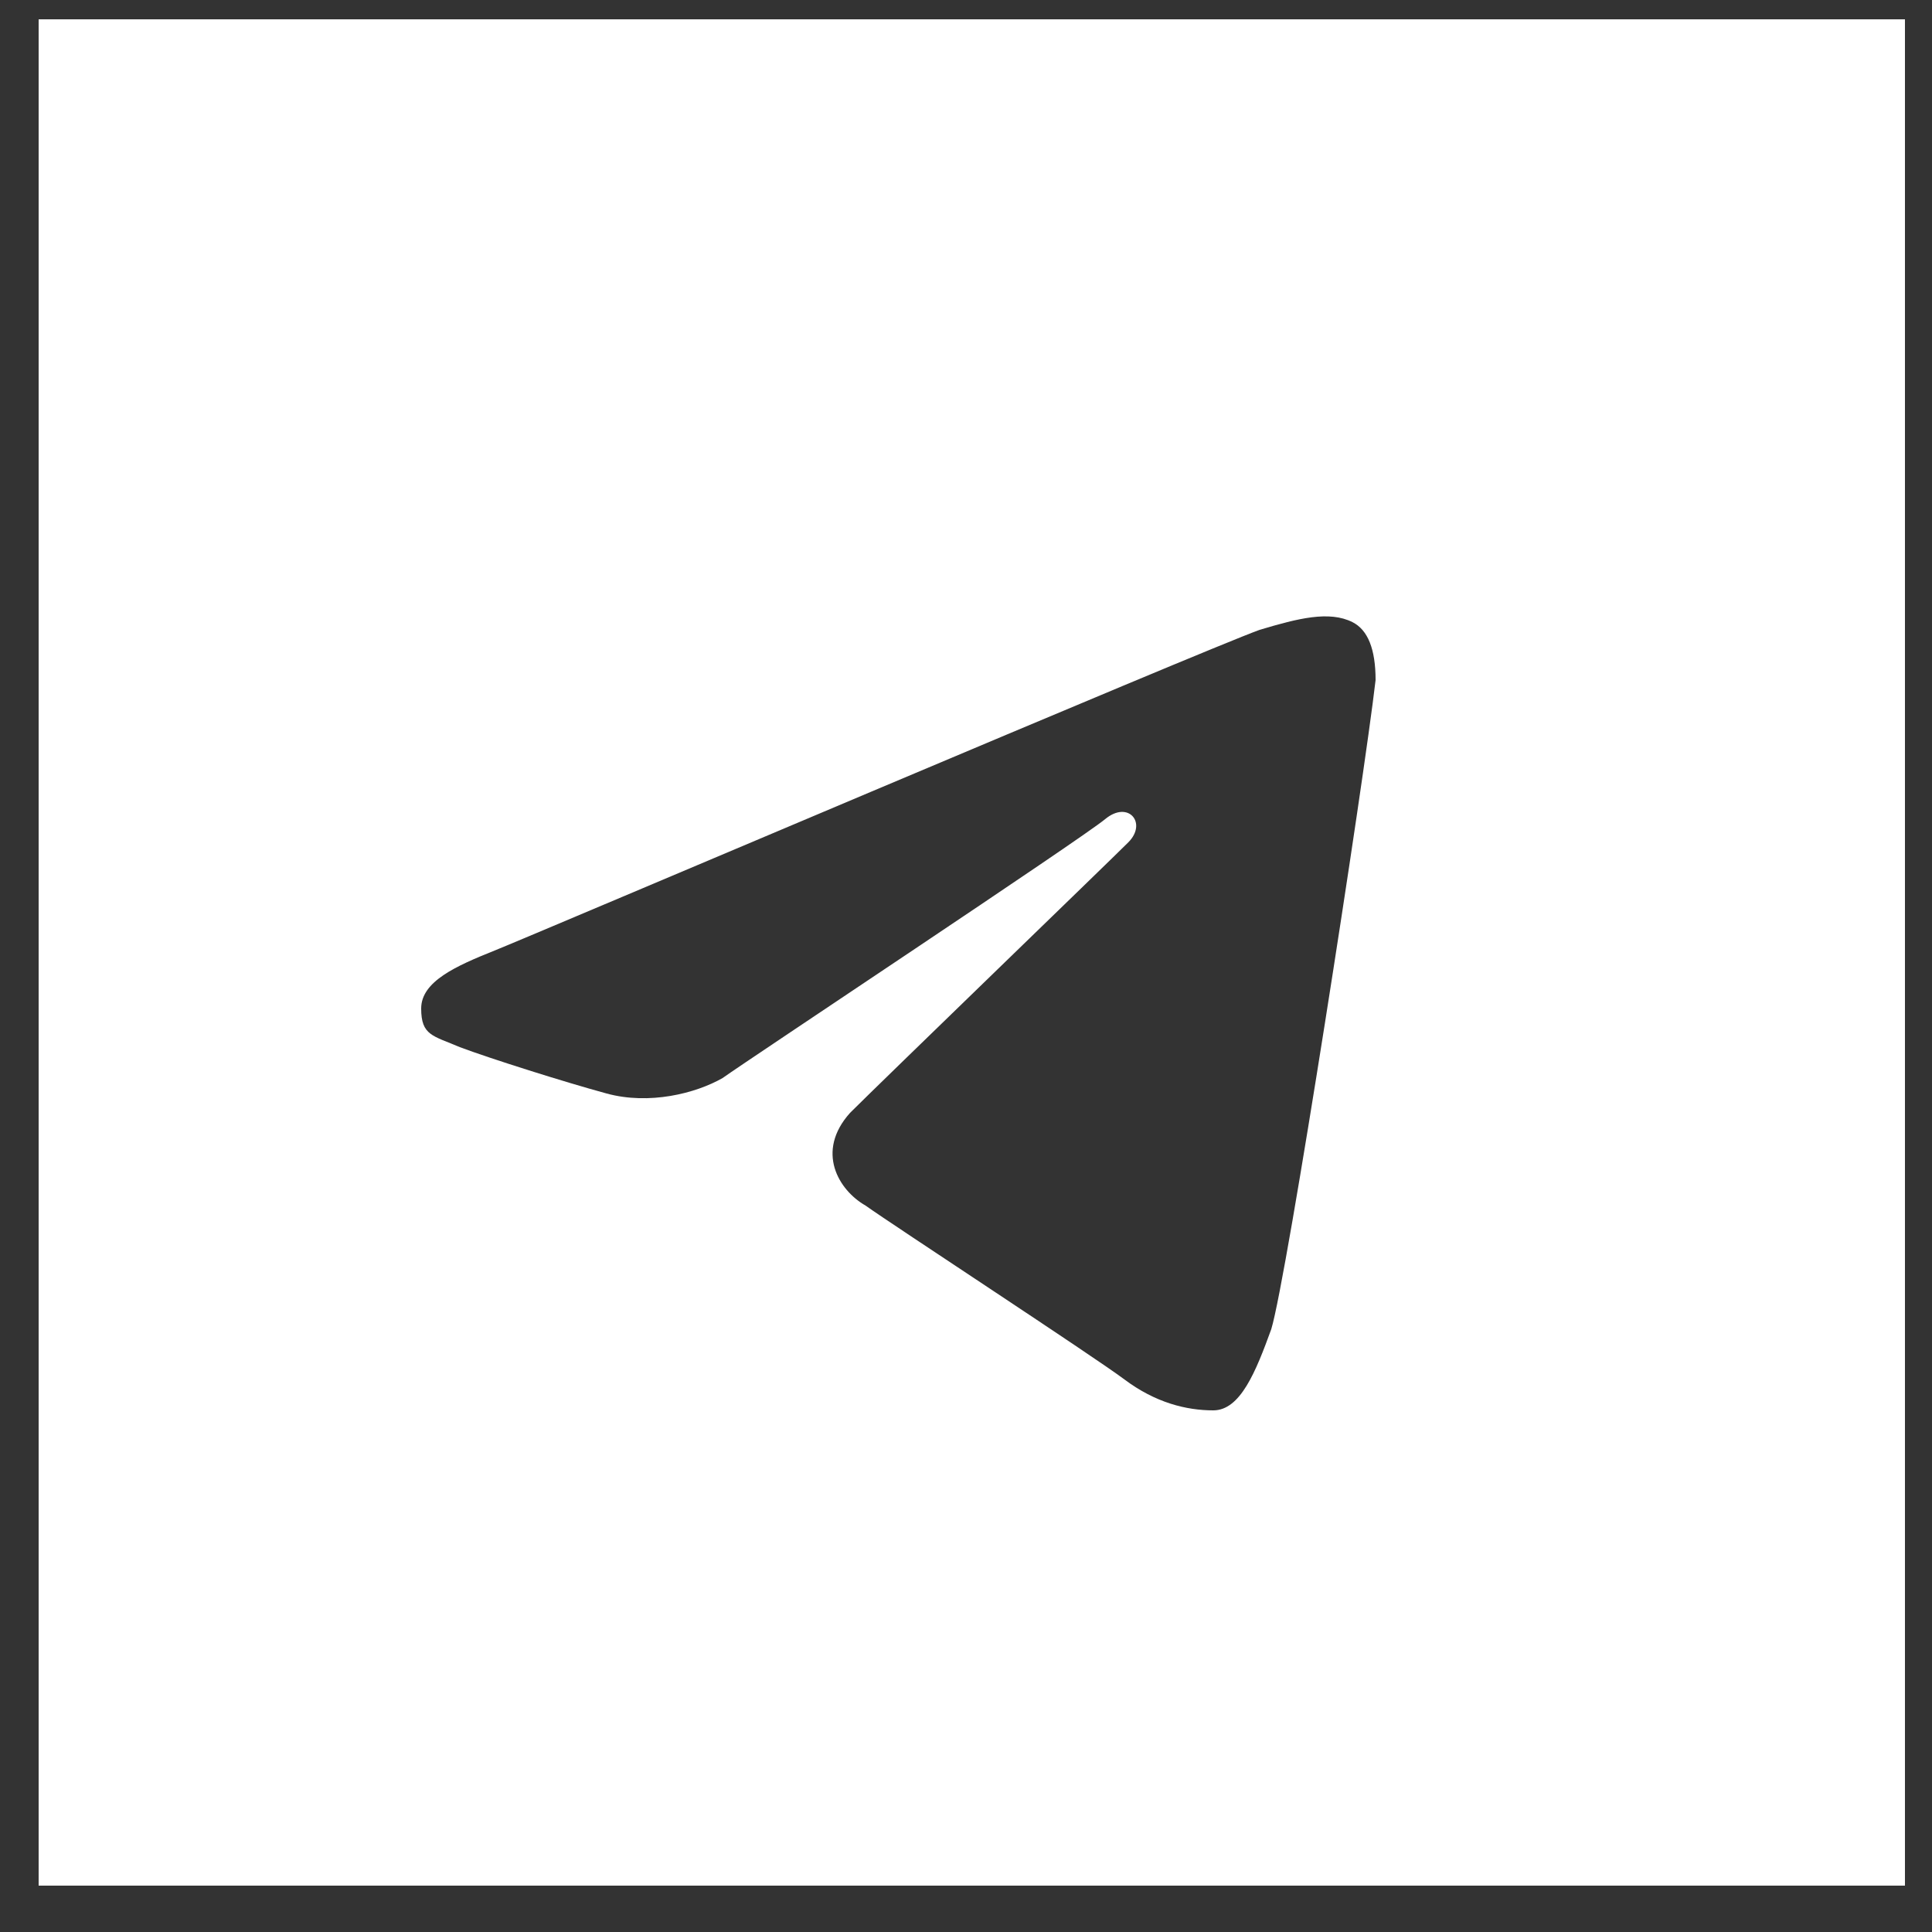 <?xml version="1.0" encoding="UTF-8"?> <svg xmlns="http://www.w3.org/2000/svg" version="1.1" viewBox="0 0 50 50"><rect x="0" y="0" width="50" height="50" fill="#333333" stroke="none"/><defs><style> .cls-1 { fill: #fff; } </style></defs><g><g id="_Слой_1" data-name="Слой_1"><path class="cls-1" d="M32.9,34.4c.4-1.3,2.4-14.2,2.7-16.8,0-.8-.2-1.3-.6-1.5-.6-.3-1.4-.1-2.4.2-1.4.5-18.8,7.9-19.8,8.3-1,.4-1.9.8-1.9,1.5s.3.7,1,1c.8.3,2.7.9,3.8,1.2,1.1.3,2.3,0,3-.4.7-.5,9.3-6.2,9.9-6.7.6-.5,1.1.1.6.6-.5.5-6.4,6.2-7.2,7-.9,1-.3,2,.4,2.4.7.5,5.9,3.9,6.7,4.5s1.6.8,2.3.8,1.1-1,1.5-2.1ZM49.3,48.8H1V.5h48.3v48.3Z"></path></g></g></svg> 